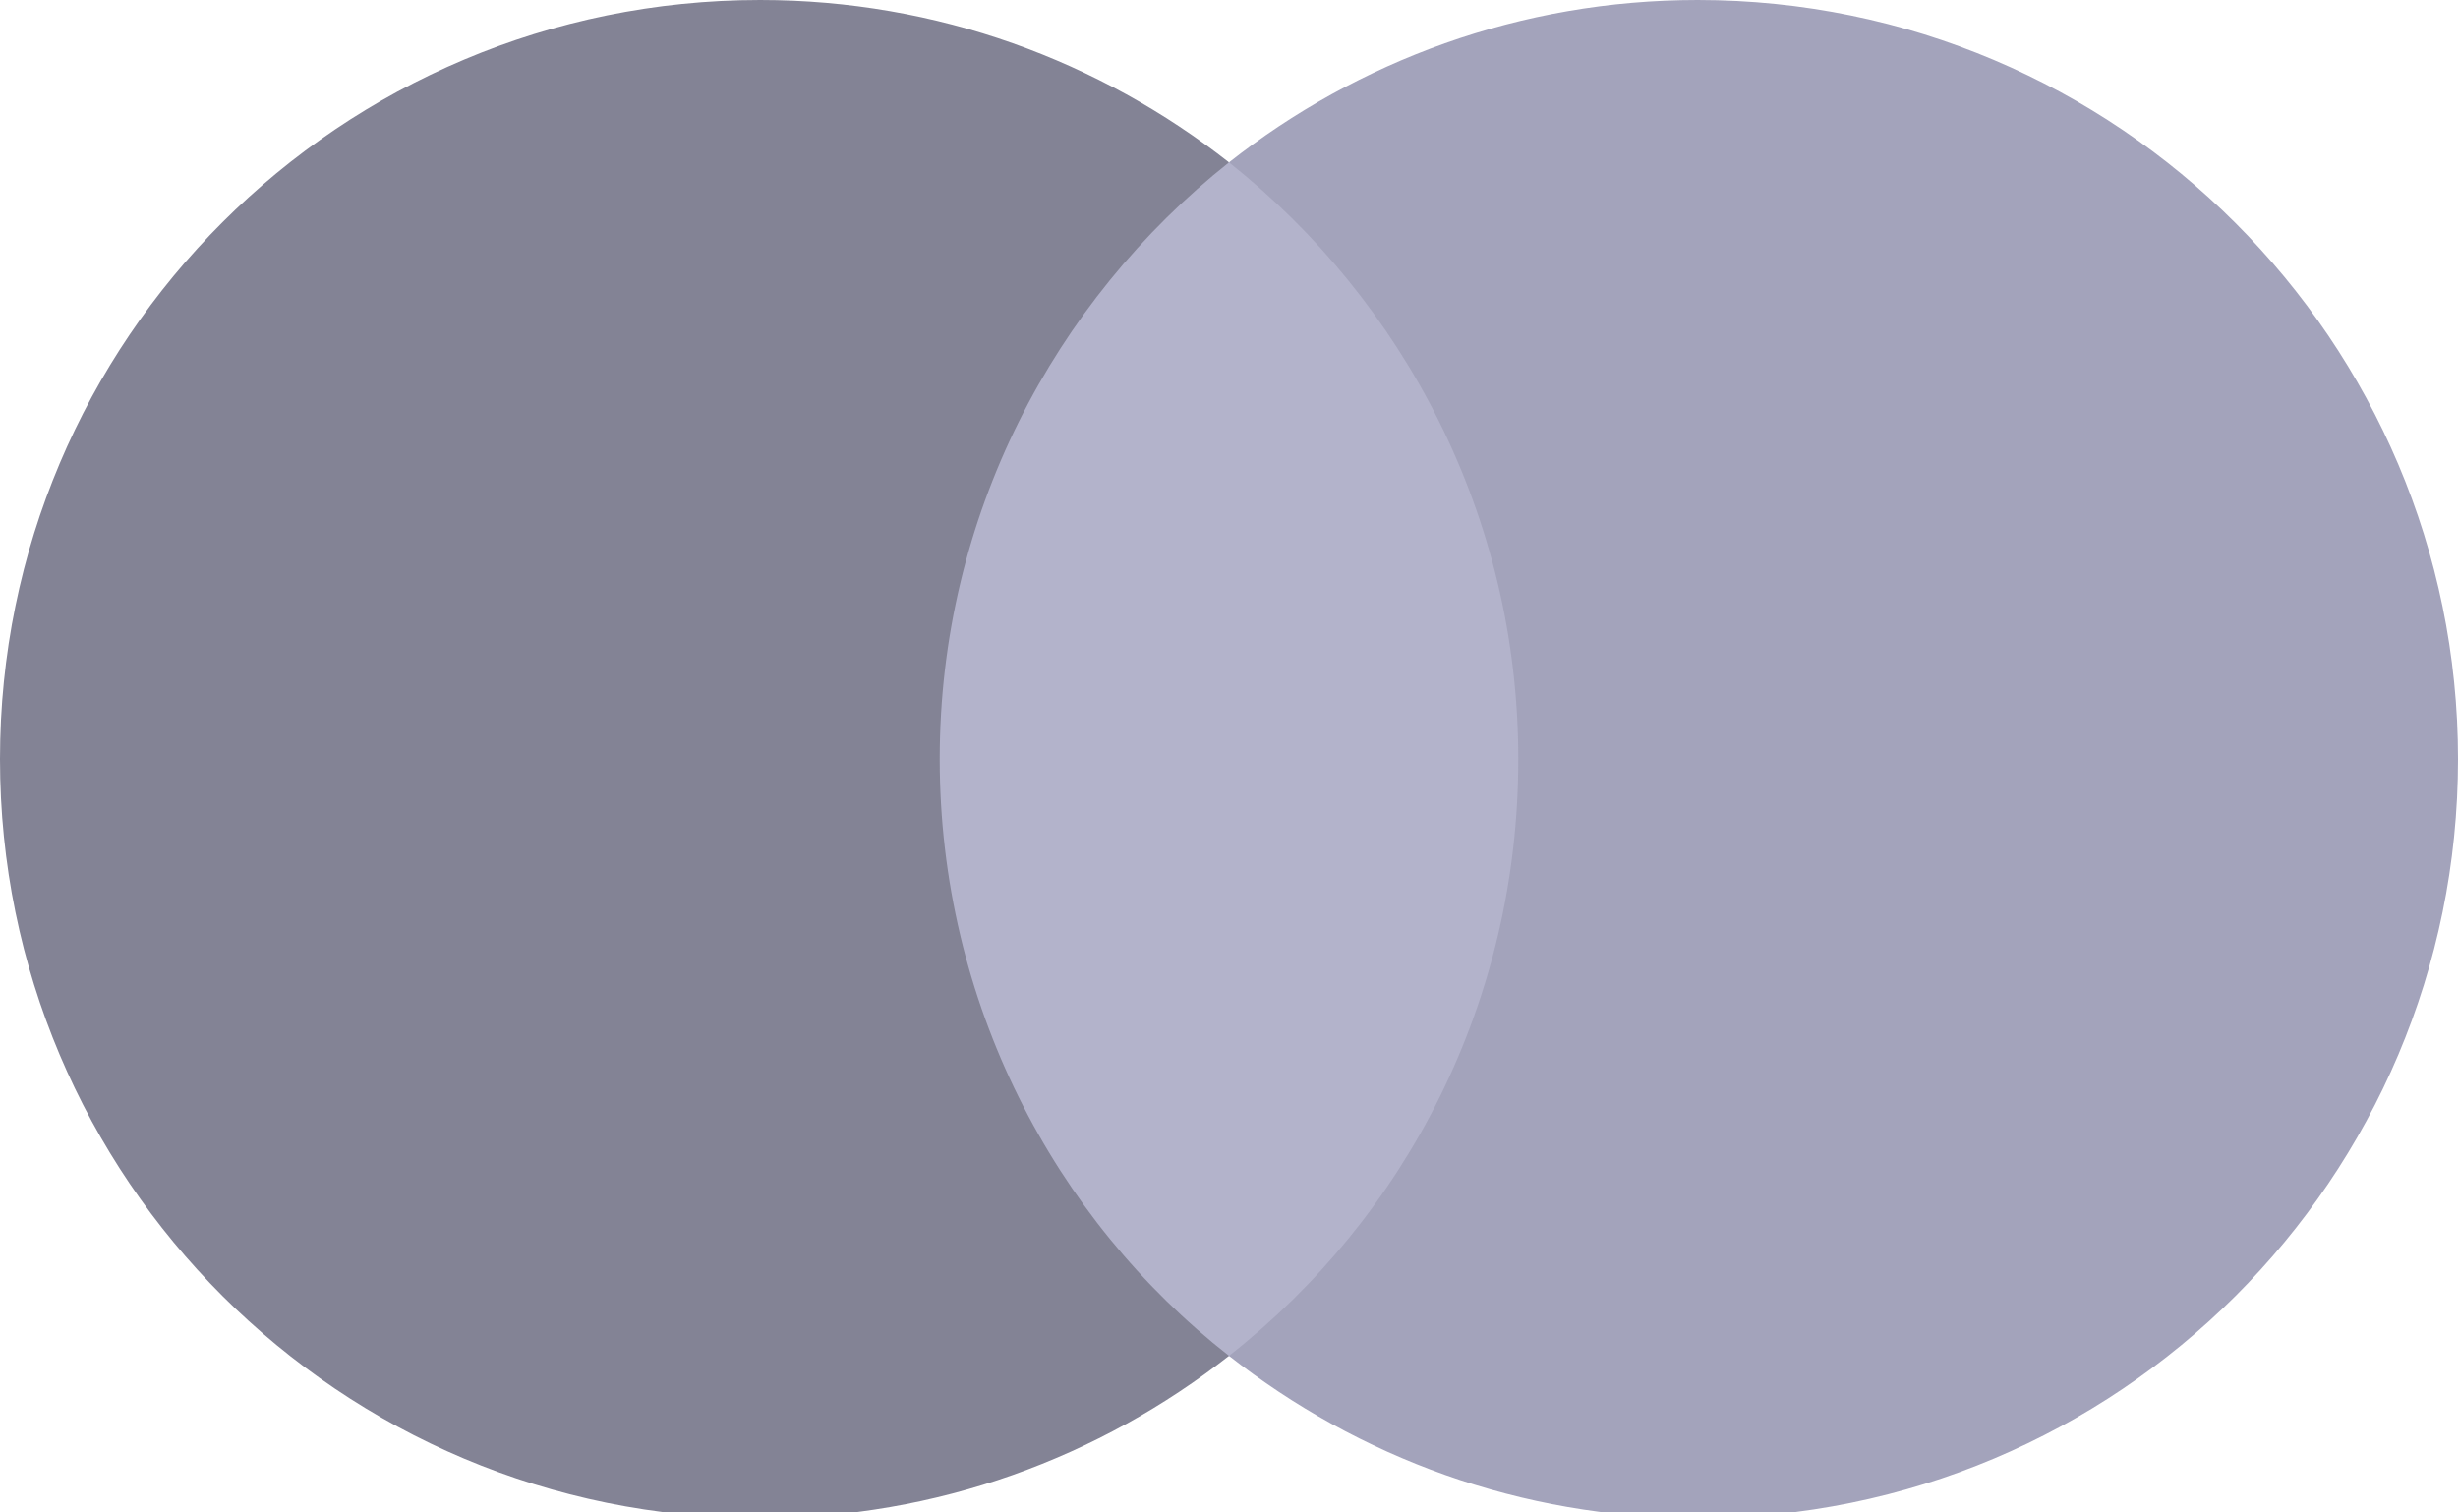 <svg width="26" height="16" viewBox="0 0 26 16" fill="none" xmlns="http://www.w3.org/2000/svg">
<g clip-path="url(#clip0_5703_6324)">
<path d="M16.509 1.719H9.473V14.344H16.509V1.719Z" fill="#B3B3CB"/>
<path d="M9.94 8.03C9.94 5.465 11.147 3.189 13 1.718C11.636 0.647 9.917 0 8.04 0C3.596 0 0 3.592 0 8.03C0 12.469 3.596 16.061 8.04 16.061C9.917 16.061 11.636 15.414 13 14.343C11.145 12.893 9.94 10.595 9.94 8.03Z" fill="#838395"/>
<path d="M26 8.03C26 12.469 22.404 16.061 17.96 16.061C16.084 16.061 14.364 15.414 13 14.343C14.876 12.869 16.06 10.595 16.06 8.03C16.06 5.465 14.853 3.189 13 1.718C14.361 0.647 16.081 0 17.957 0C22.404 0 26 3.615 26 8.03Z" fill="#A3A3BB"/>
</g>
<defs>
<clipPath id="clip0_5703_6324">
<rect width="26" height="16" fill="white"/>
</clipPath>
</defs>
</svg>

